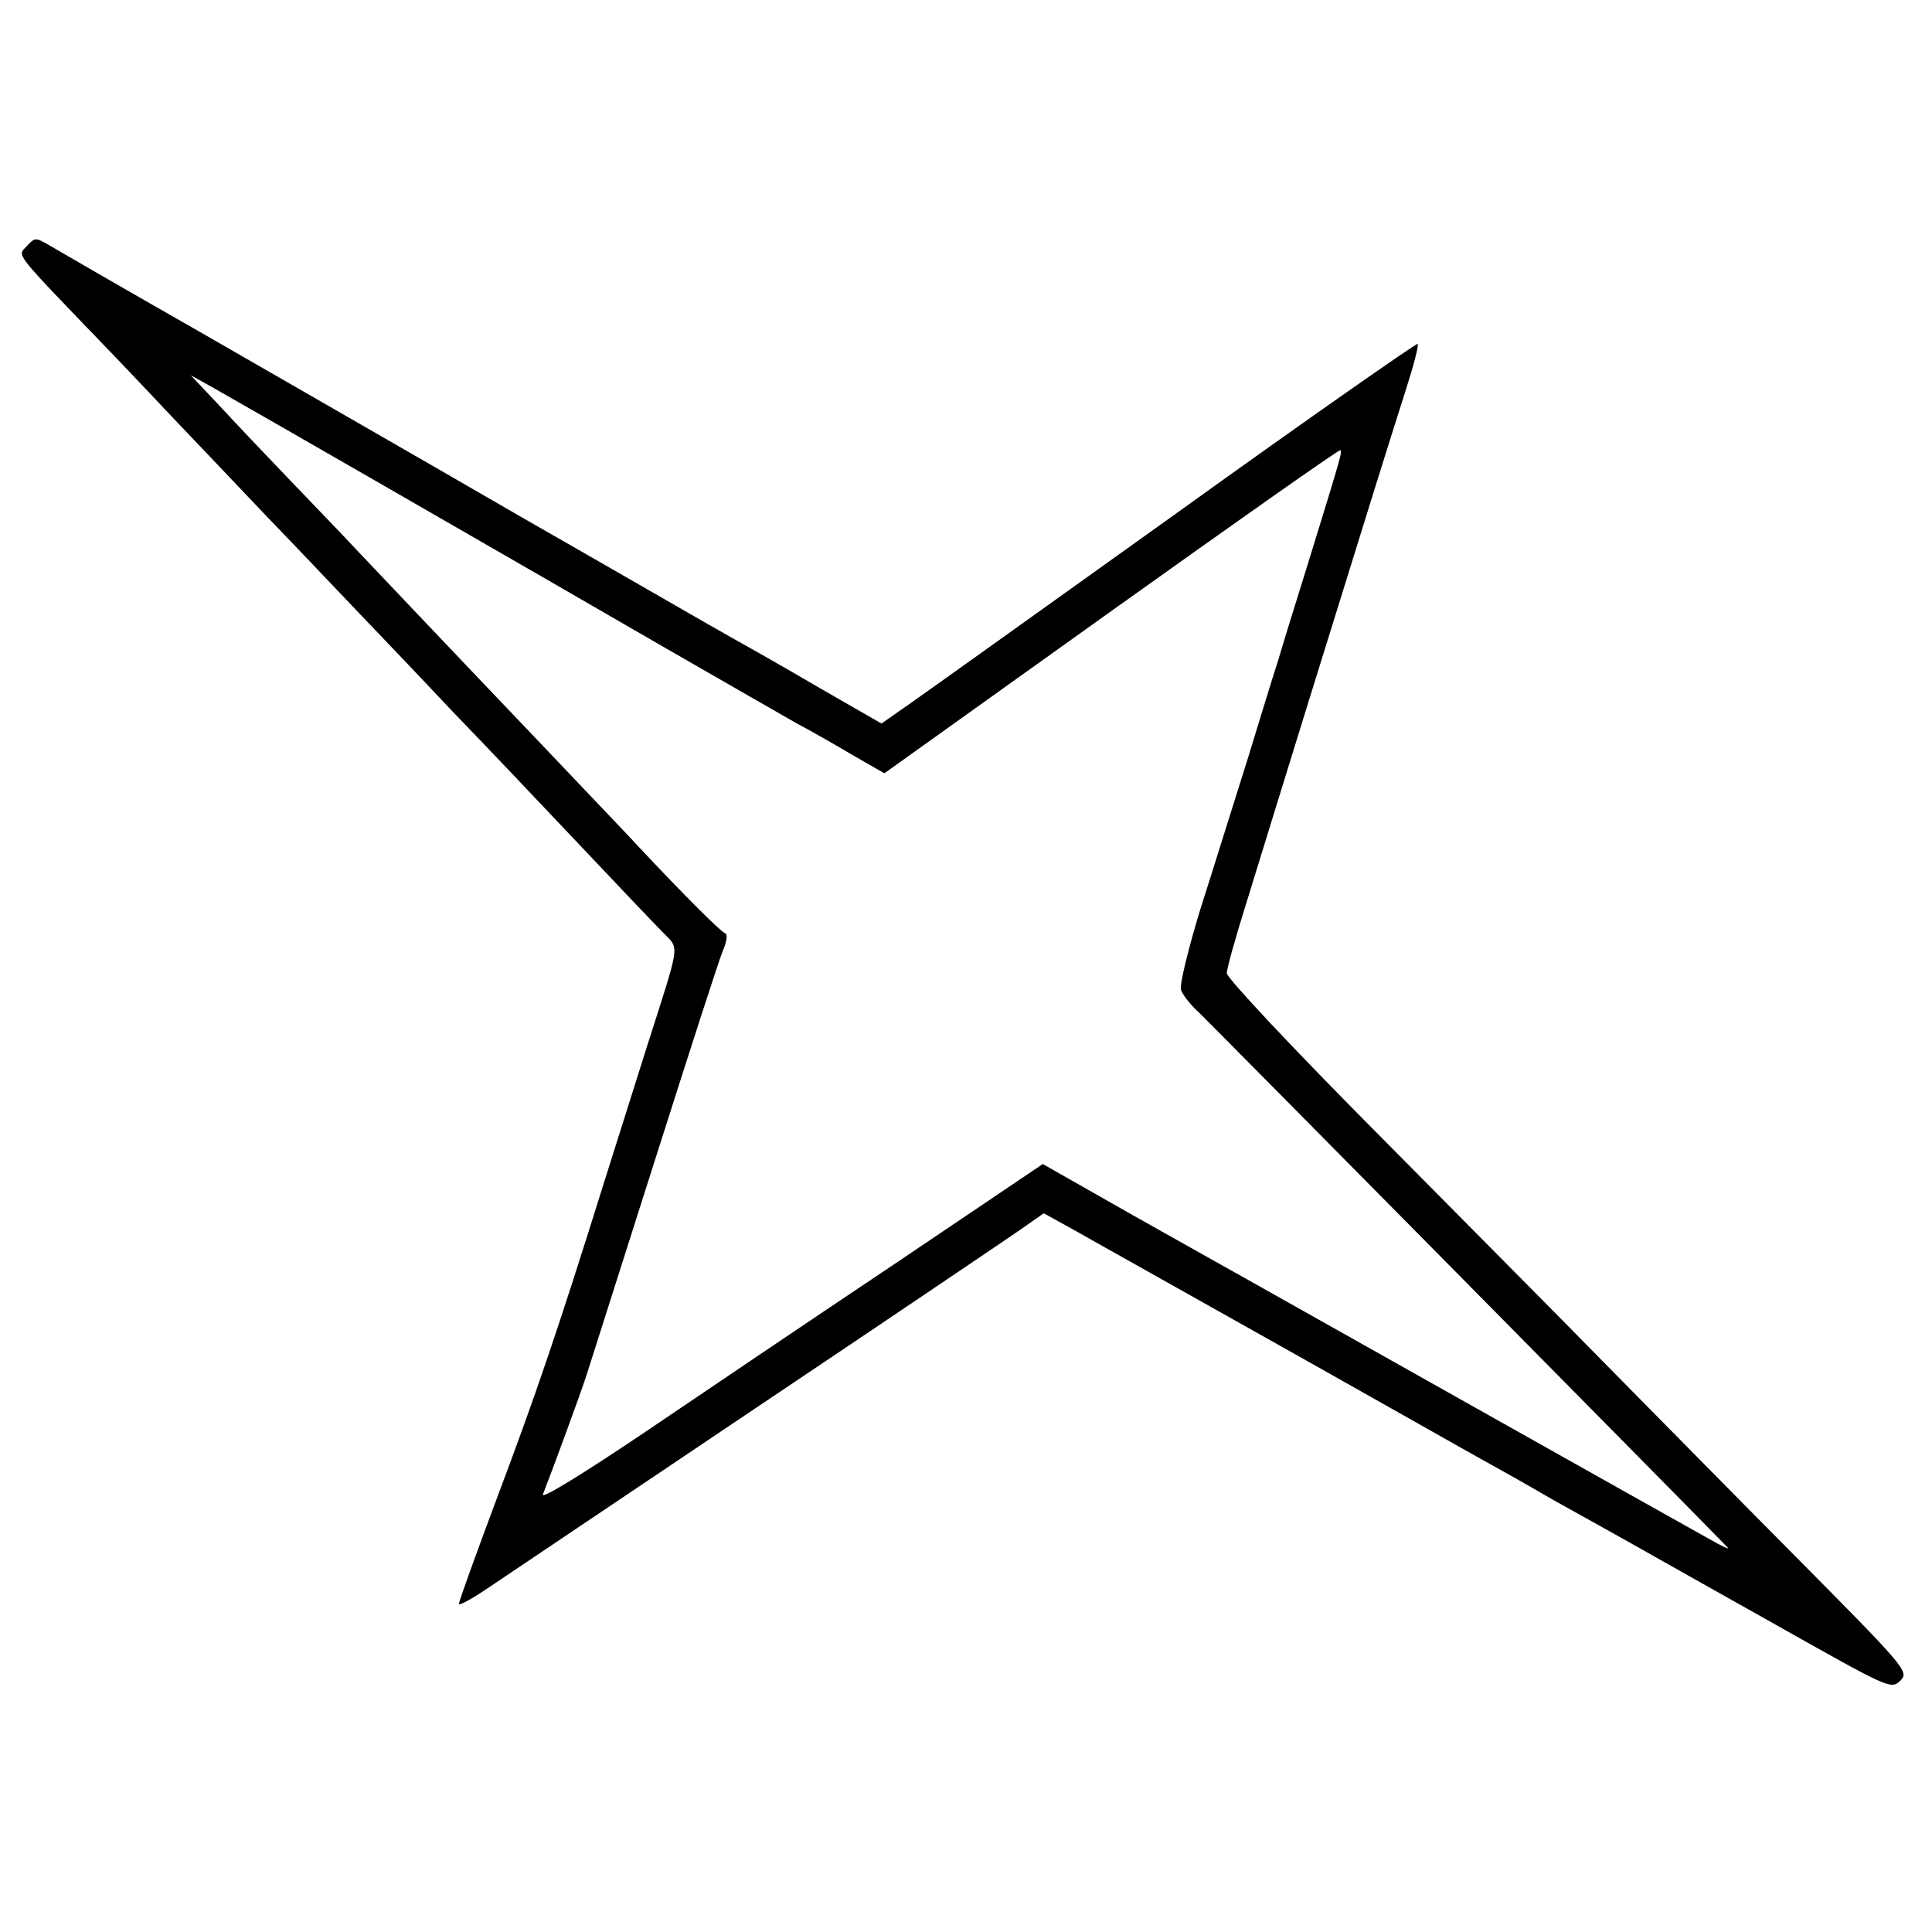 <?xml version="1.0" standalone="no"?>
<!DOCTYPE svg PUBLIC "-//W3C//DTD SVG 20010904//EN"
 "http://www.w3.org/TR/2001/REC-SVG-20010904/DTD/svg10.dtd">
<svg version="1.0" xmlns="http://www.w3.org/2000/svg"
 width="400pt" height="400pt" viewBox="0 0 400 400"
 preserveAspectRatio="xMidYMid meet">
<g transform="translate(0,400) scale(0.1,-0.1)"
fill="#000000" stroke="none">
<path d="M55 3490 c-19 -21 -31 -6 175 -220 25 -26 83 -87 129 -136 47 -49
134 -141 194 -204 61 -63 146 -153 191 -200 45 -47 131 -137 191 -201 61 -63
178 -186 260 -273 83 -88 163 -172 179 -188 33 -34 35 -17 -34 -233 -21 -66
-61 -194 -90 -285 -93 -298 -142 -442 -222 -654 -43 -115 -78 -212 -78 -217 0
-4 28 11 63 35 34 23 283 190 552 371 270 181 514 346 543 366 l53 37 67 -37
c37 -21 87 -49 112 -63 25 -14 189 -106 365 -205 176 -99 338 -191 360 -203
22 -12 90 -50 150 -85 61 -34 135 -75 165 -92 30 -17 163 -92 295 -166 236
-133 240 -135 259 -117 19 19 16 23 -226 267 -135 136 -312 316 -393 398 -81
83 -289 292 -461 466 -173 174 -314 324 -314 334 0 10 18 74 40 144 21 69 80
259 130 421 139 448 170 547 201 644 16 50 27 92 24 94 -2 2 -226 -154 -497
-349 -271 -194 -520 -372 -553 -395 l-60 -42 -127 73 c-70 41 -151 87 -180
103 -29 16 -228 131 -443 254 -214 124 -514 296 -665 383 -151 86 -289 166
-306 176 -31 18 -31 18 -49 -1z m765 -510 c184 -106 436 -251 560 -323 124
-71 245 -141 270 -155 25 -13 76 -42 113 -64 l68 -39 470 336 c259 185 472
335 474 333 4 -4 3 -8 -68 -238 -25 -80 -52 -167 -60 -195 -9 -27 -38 -122
-65 -210 -28 -88 -71 -227 -97 -308 -25 -82 -43 -156 -40 -166 3 -10 20 -32
38 -48 24 -23 1051 -1062 1094 -1107 4 -5 -12 3 -37 17 -56 31 -908 510 -970
545 -25 14 -127 71 -228 128 l-183 104 -307 -207 c-169 -113 -403 -271 -521
-351 -125 -84 -211 -137 -207 -126 20 51 80 214 91 249 7 22 70 220 140 440
70 220 133 416 141 435 9 21 11 36 5 38 -9 3 -87 81 -177 177 -20 22 -112 118
-203 214 -227 238 -330 347 -386 406 -26 28 -84 88 -129 135 -45 47 -111 116
-146 154 l-65 69 45 -25 c25 -14 196 -112 380 -218z"/>
</g>
</svg>
